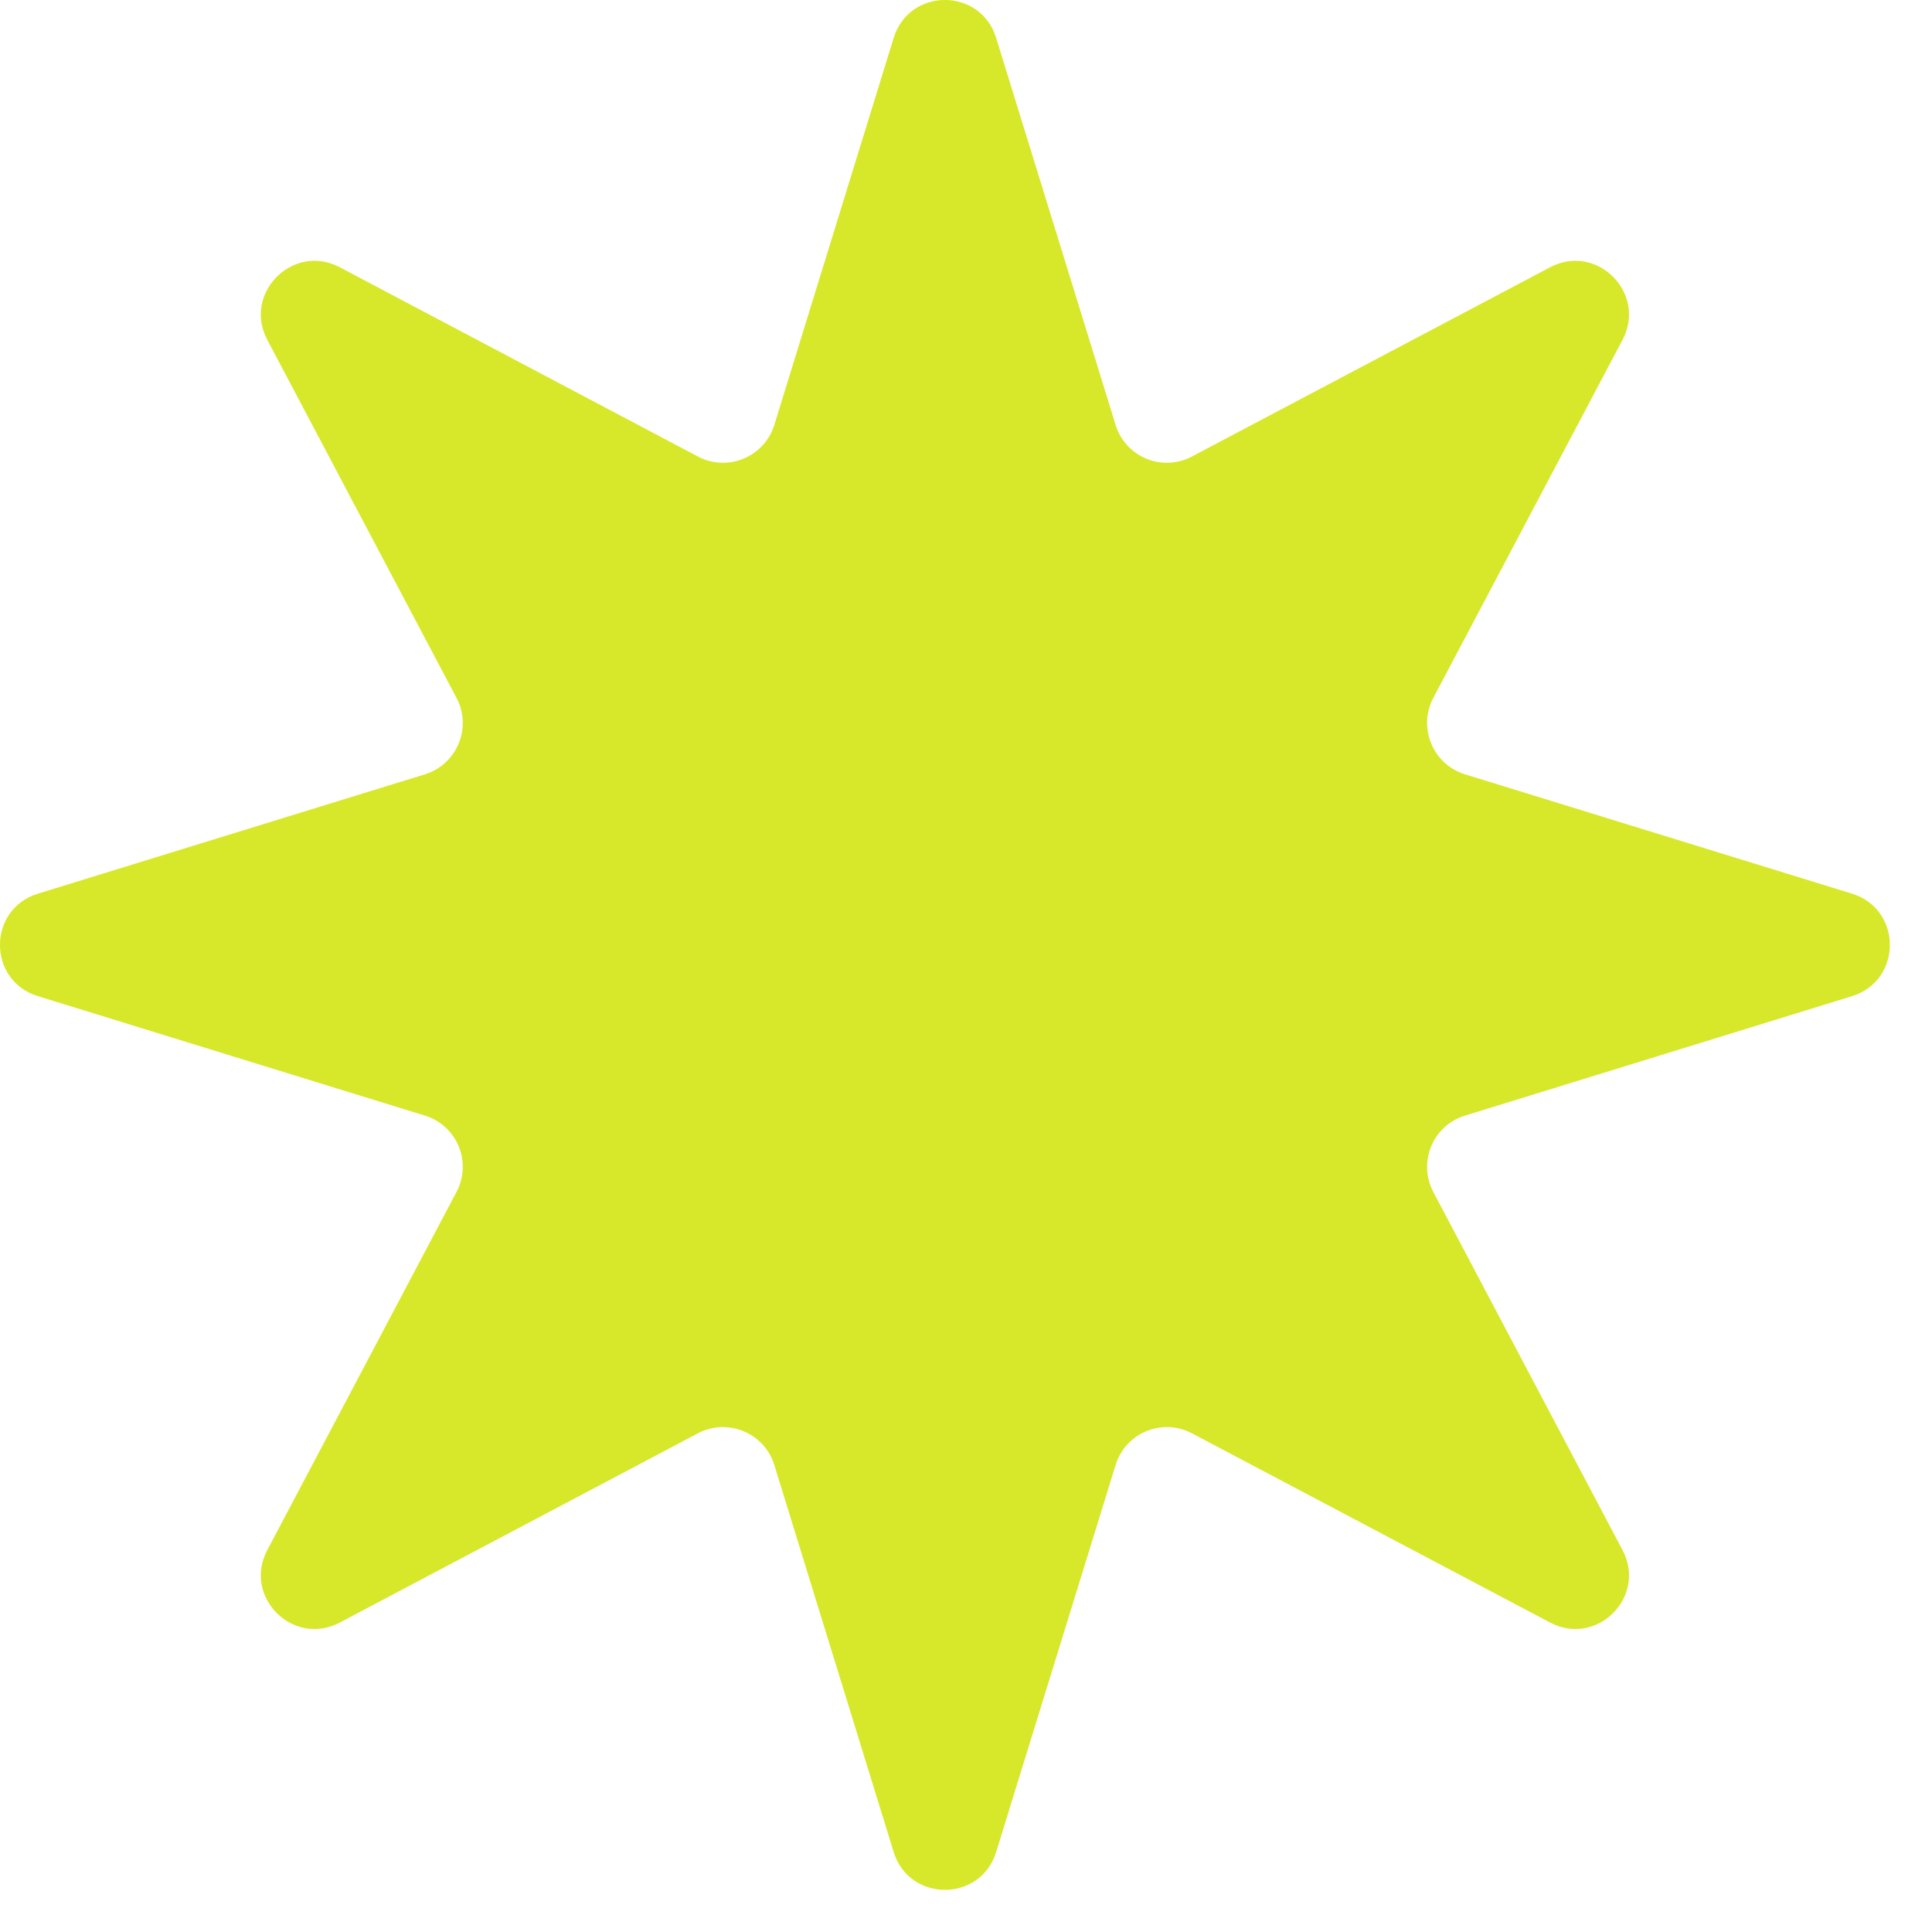 <svg xmlns="http://www.w3.org/2000/svg" width="18" height="18" viewBox="0 0 18 18" fill="none">
  <path d="M8.326 0.353C8.471 -0.118 9.136 -0.118 9.281 0.353L10.394 3.959C10.486 4.258 10.828 4.4 11.105 4.253L14.442 2.49C14.877 2.26 15.347 2.731 15.117 3.166L13.354 6.502C13.208 6.779 13.349 7.121 13.649 7.214L17.255 8.326C17.725 8.471 17.725 9.136 17.255 9.281L13.649 10.394C13.349 10.486 13.208 10.828 13.354 11.105L15.117 14.442C15.347 14.877 14.877 15.347 14.442 15.117L11.105 13.354C10.828 13.208 10.486 13.349 10.394 13.649L9.281 17.255C9.136 17.725 8.471 17.725 8.326 17.255L7.214 13.649C7.121 13.349 6.779 13.208 6.502 13.354L3.166 15.117C2.731 15.347 2.26 14.877 2.49 14.442L4.253 11.105C4.4 10.828 4.258 10.486 3.959 10.394L0.353 9.281C-0.118 9.136 -0.118 8.471 0.353 8.326L3.959 7.214C4.258 7.121 4.4 6.779 4.253 6.502L2.49 3.166C2.26 2.731 2.731 2.26 3.166 2.49L6.502 4.253C6.779 4.4 7.121 4.258 7.214 3.959L8.326 0.353Z" fill="#D7E82B"/>
</svg>